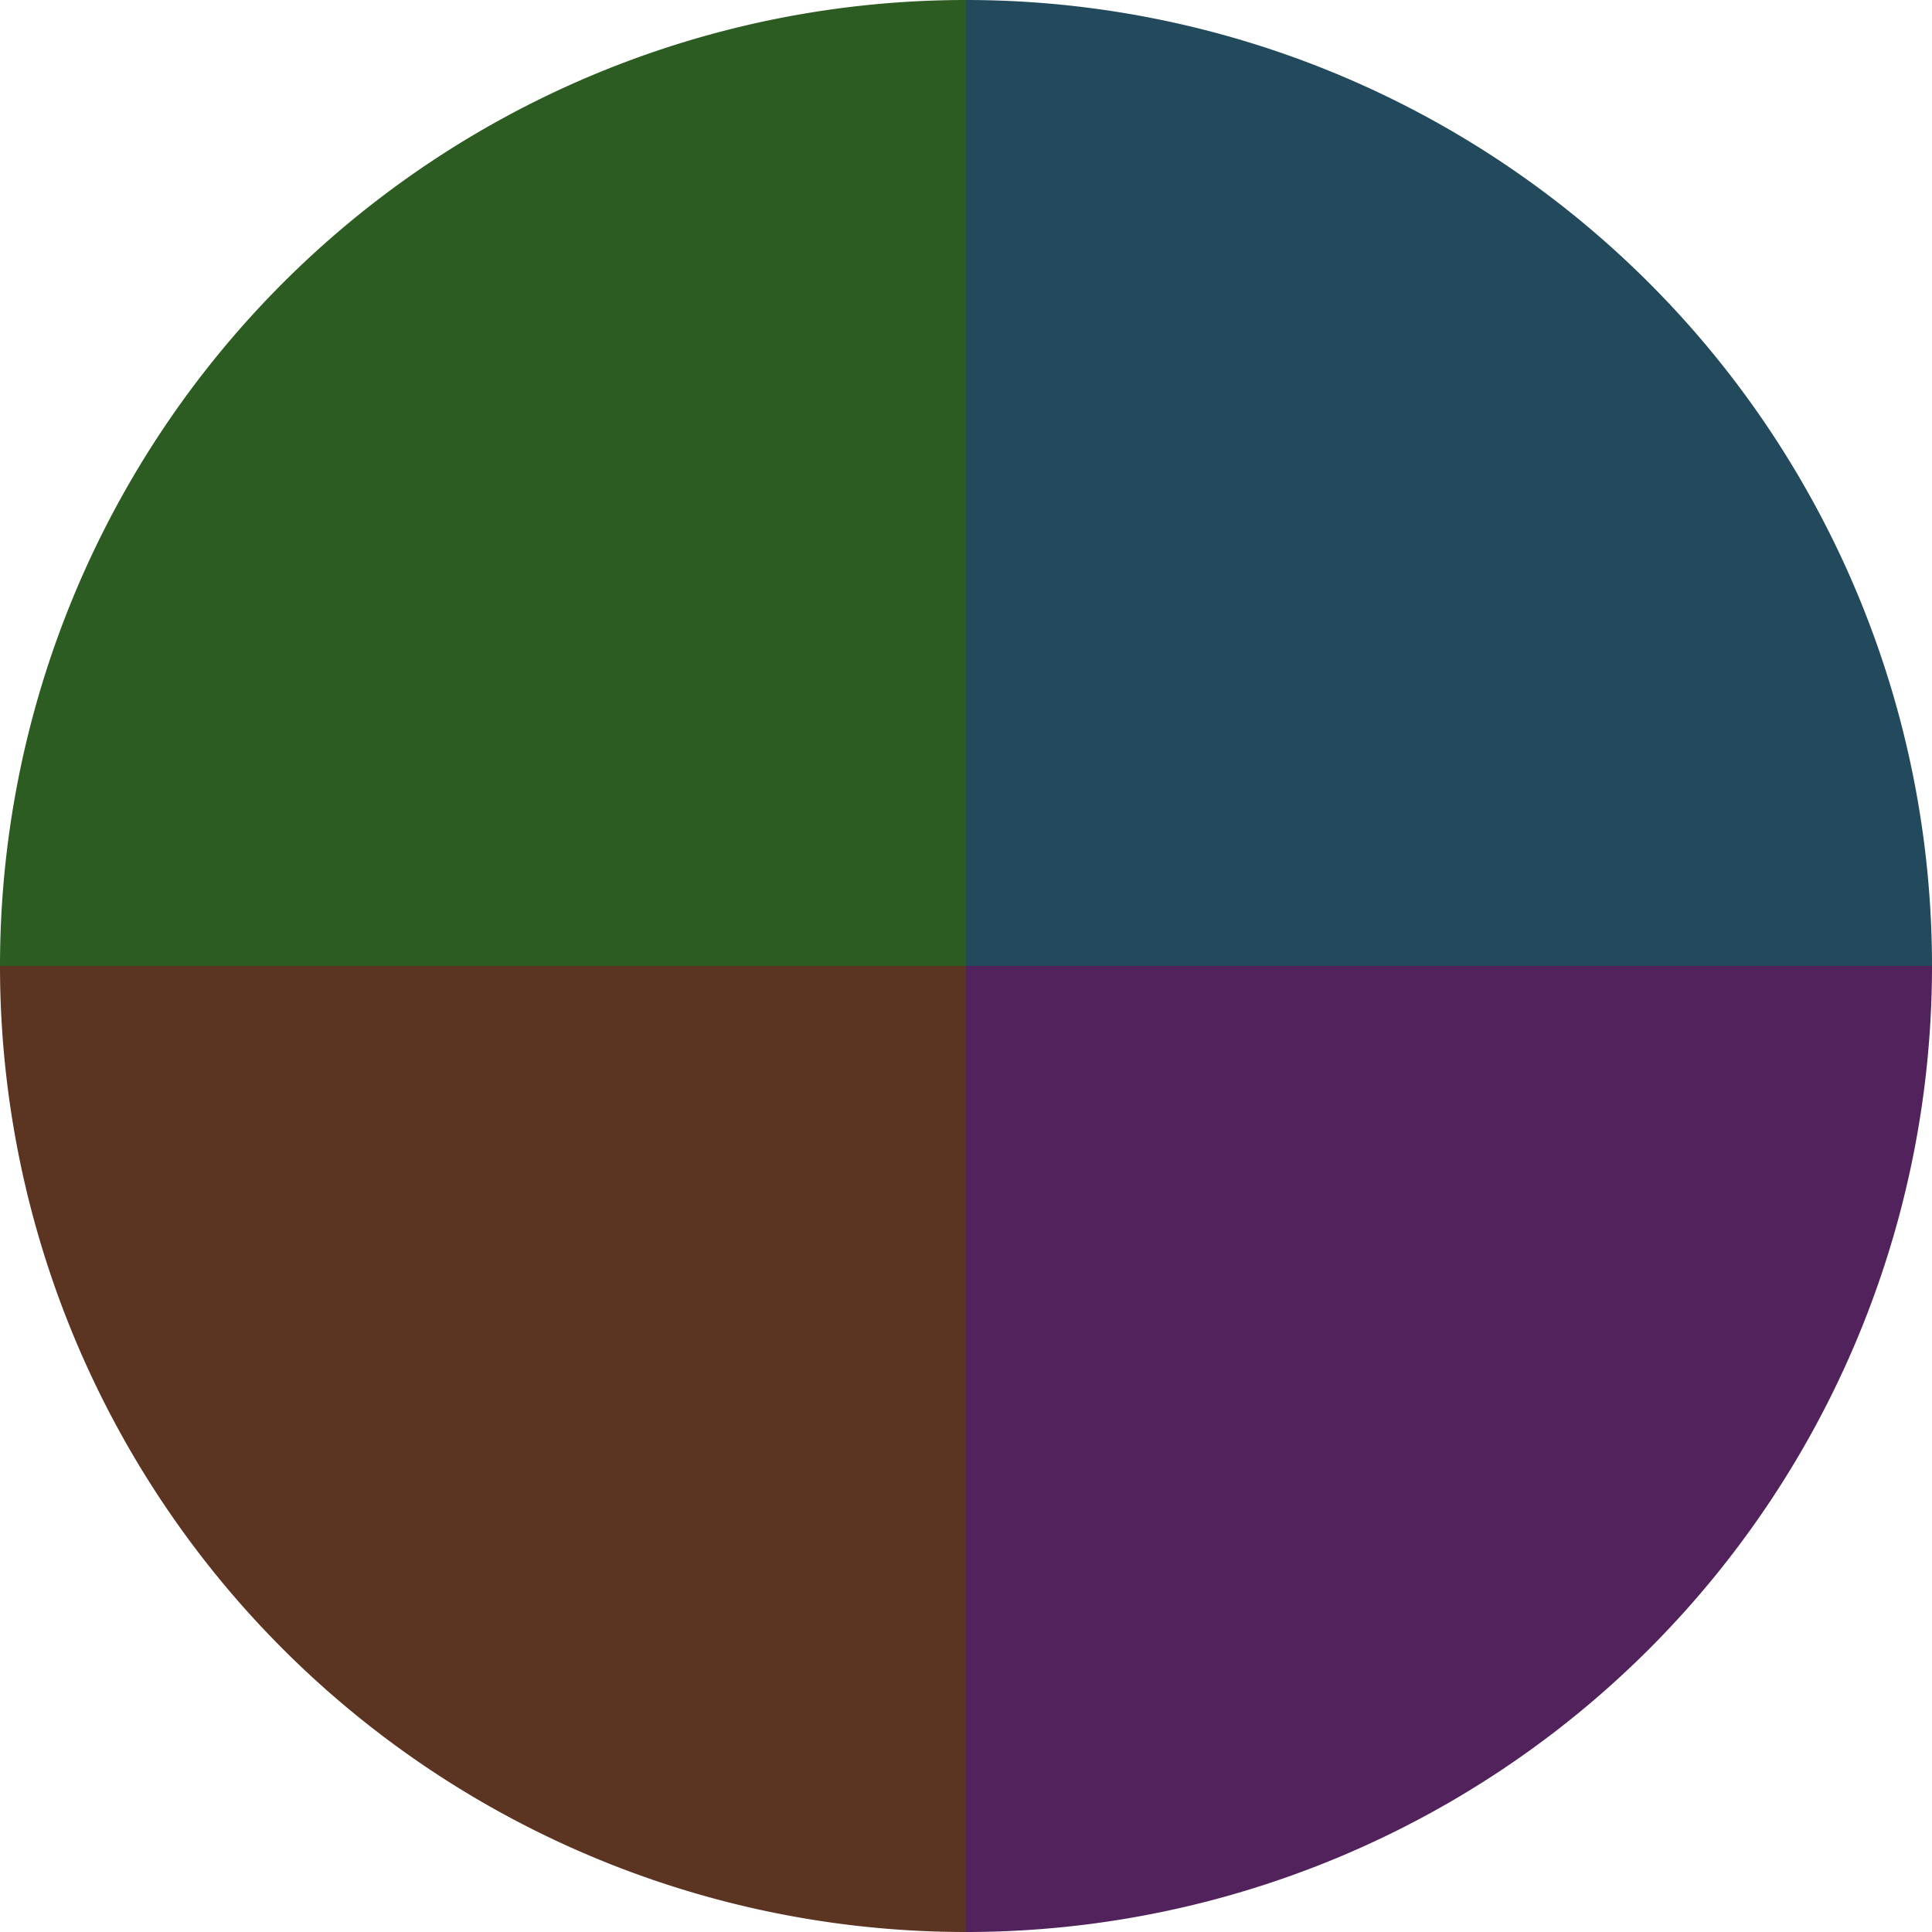 <?xml version="1.0" standalone="no"?>
<svg width="500" height="500" viewBox="-1 -1 2 2" xmlns="http://www.w3.org/2000/svg">
        <path d="M 0 -1 
             A 1,1 0 0,1 1 0             L 0,0
             z" fill="#22495c" />
            <path d="M 1 0 
             A 1,1 0 0,1 0 1             L 0,0
             z" fill="#51225c" />
            <path d="M 0 1 
             A 1,1 0 0,1 -1 0             L 0,0
             z" fill="#5c3422" />
            <path d="M -1 0 
             A 1,1 0 0,1 -0 -1             L 0,0
             z" fill="#2d5c22" />
    </svg>
